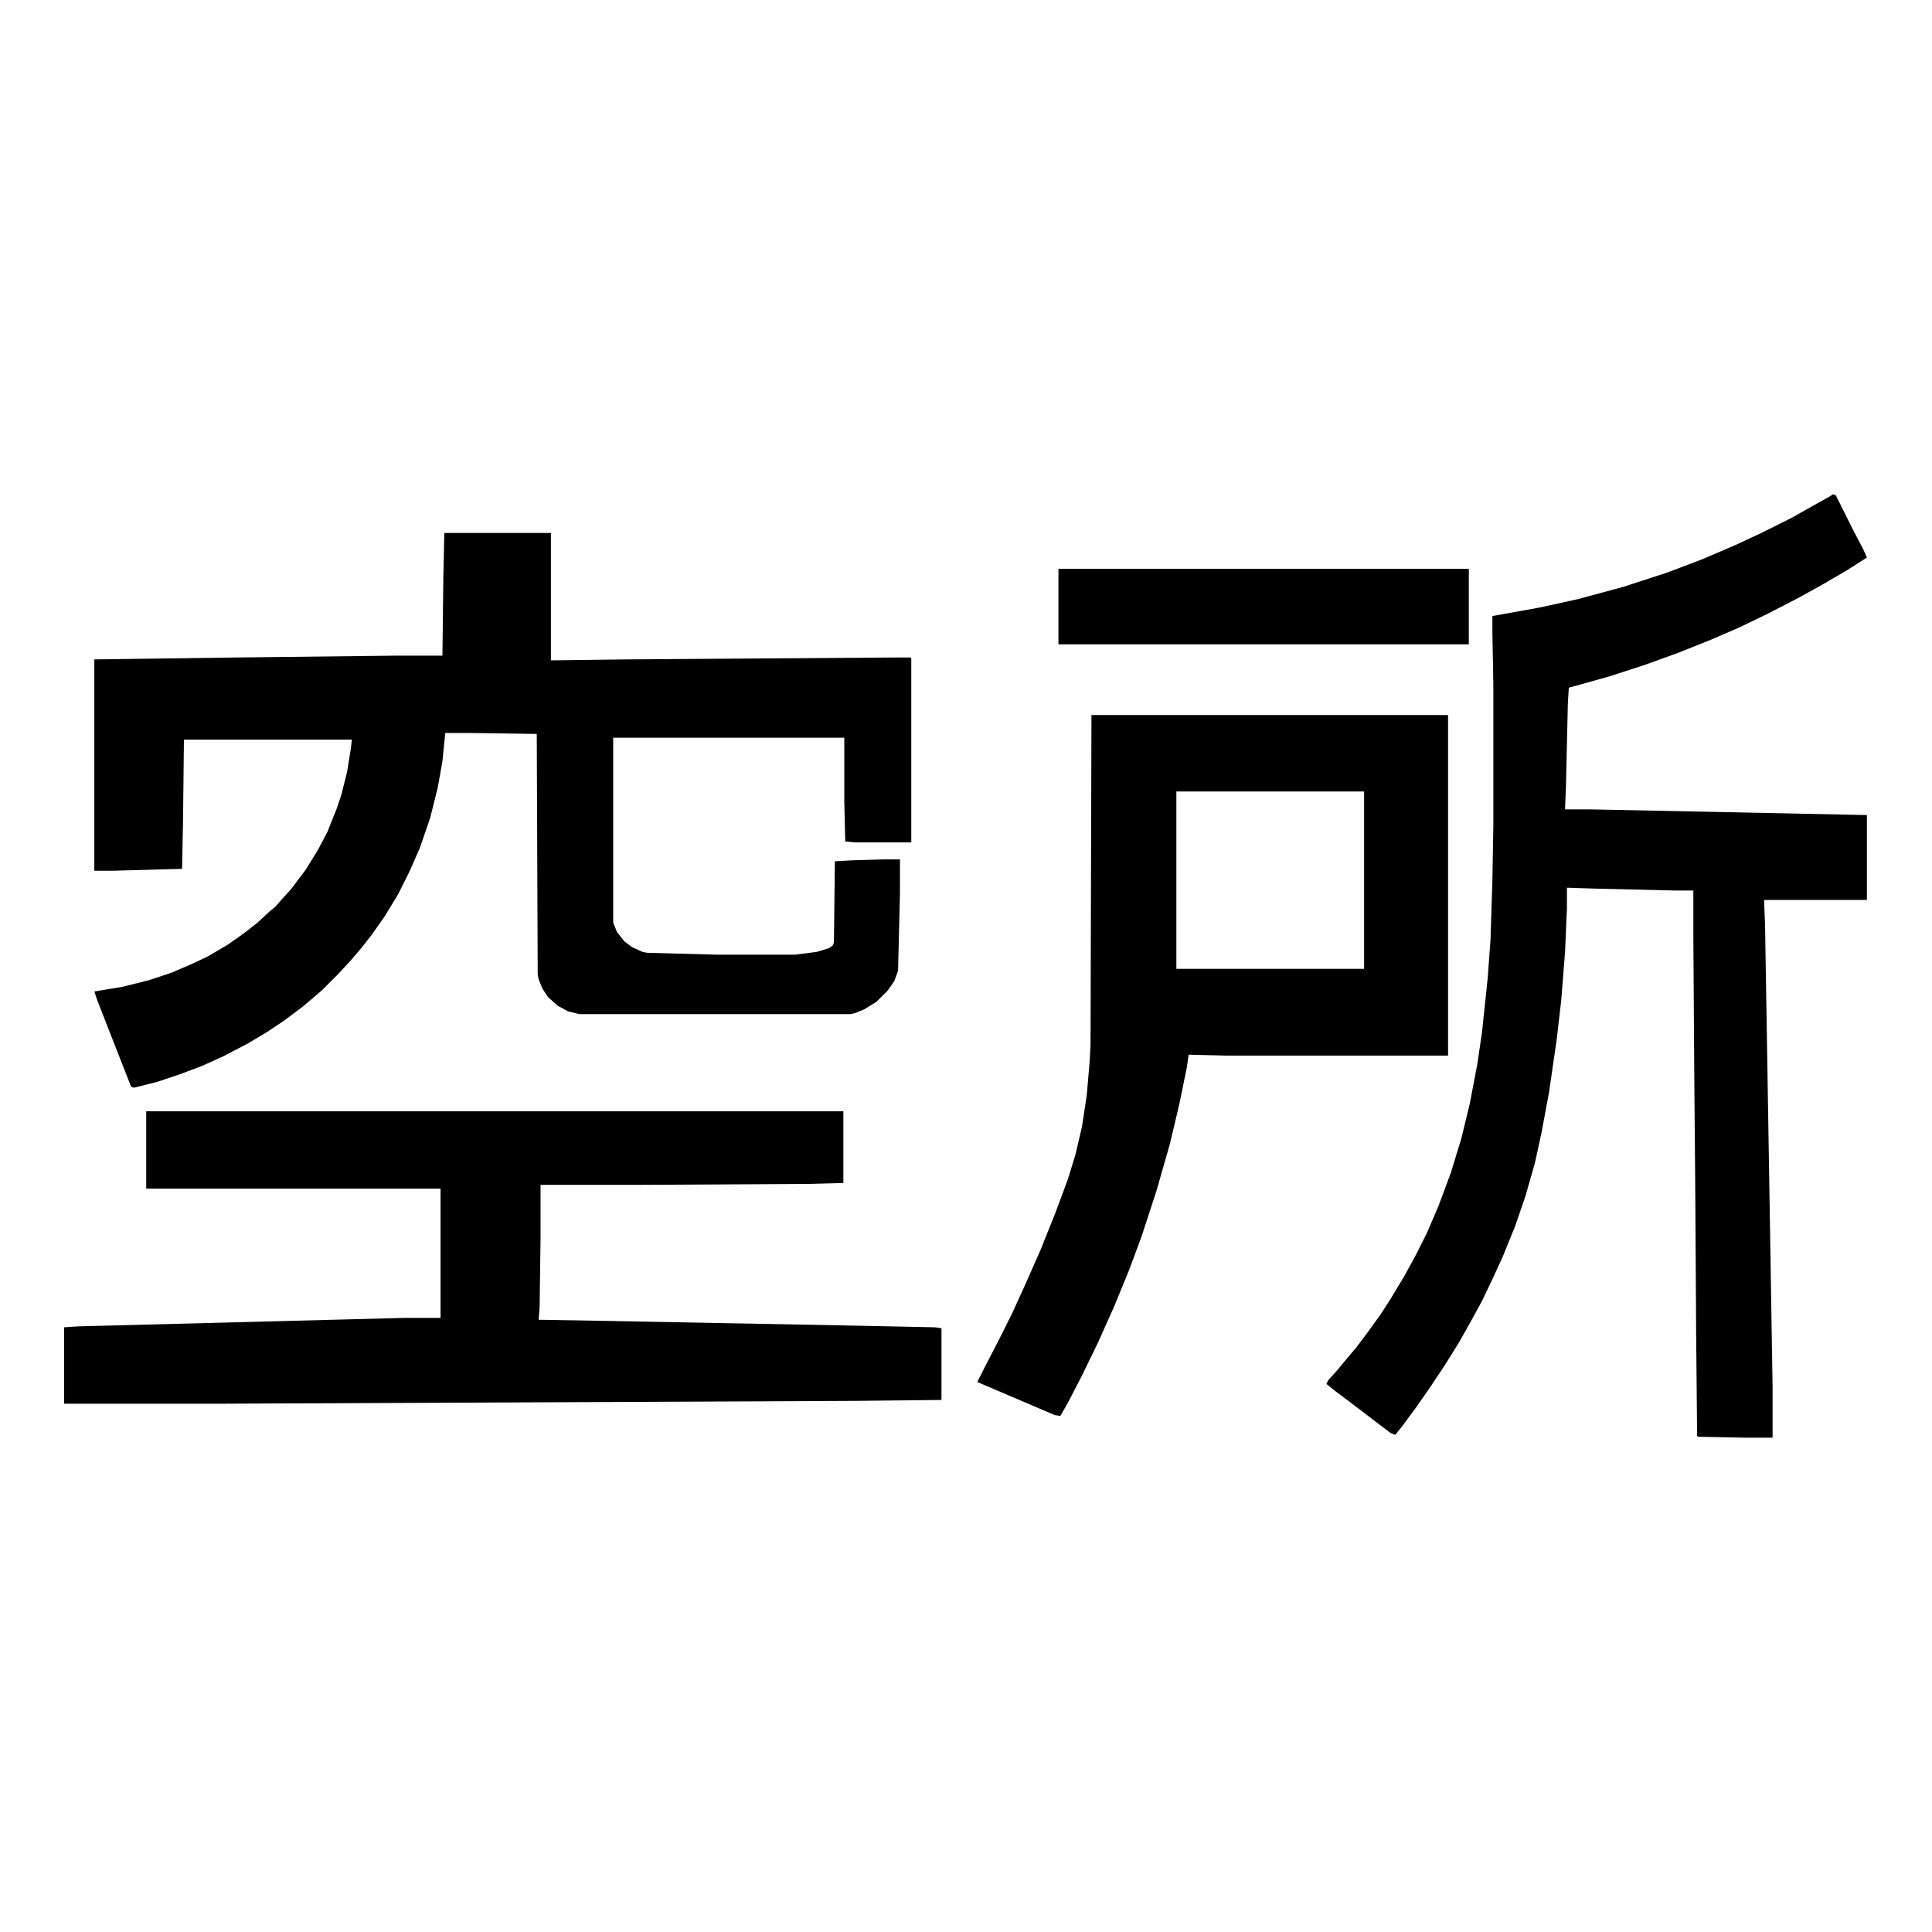 <svg xmlns="http://www.w3.org/2000/svg" height="1280" width="1280" viewBox="0 0 2048 2048" version="1.1">
<path fill="#FEFEFE" d="m0 0h2048v2048h-2048z" transform="translate(0)"></path>
<path d="m0 0h113v135l80-1 280-2h21l1 1v195h-60l-10-1-1-42v-68h-245v196l4 10 8 10 8 6 11 5 5 1 74 2h83l23-3 13-4 4-3 1-3 1-86 18-1 34-1h17v35l-2 83-4 11-7 10-12 12-13 8-10 4-4 1h-288l-12-3-11-6-10-9-6-9-4-10-1-5-1-255-68-1h-29l-3 30-5 28-8 32-11 32-11 25-12 24-14 23-14 20-11 14-12 14-12 13-17 17-8 7-13 11-20 15-18 12-20 12-27 14-22 10-24 9-24 8-24 6-3-1-20-51-16-41-3-9 30-5 28-7 24-8 21-9 17-8 22-13 17-12 14-11 13-12 6-5 7-8 10-11 15-20 13-21 10-19 10-25 5-15 6-24 4-25 1-9h-178l-1 88-1 49-73 2h-20v-224l147-2 173-2h49l1-84z" transform="translate(471,565)"></path>
<path d="m0 0h378v361h-234l-41-1-2 14-8 39-10 42-14 49-16 49-13 35-16 39-17 38-17 35-15 29-8 14-6-1-82-35 8-16 15-29 14-28 15-33 15-34 16-40 13-35 8-26 7-30 5-33 3-35 1-18z" transform="translate(1157,758)"></path>
<path d="m0 0 3 1 19 38 10 19 4 9-22 14-24 14-27 15-33 17-29 14-30 13-35 14-36 13-37 12-43 12-1 16-2 87-1 26h28l292 6v90h-109l1 26 5 304 3 186v54h-29l-50-1-1-1-1-106-1-160-1-114-1-149v-49h-19l-84-2-31-1v22l-2 46-4 51-5 43-8 55-8 43-7 32-10 35-11 32-13 32-11 24-11 23-12 22-13 23-15 24-16 24-14 20-14 19-8 10-5-2-42-32-16-12-10-8 2-4 10-11 9-11 11-13 12-16 13-18 11-17 15-25 12-22 12-24 12-28 13-35 11-36 9-37 8-42 5-34 6-57 3-41 2-63 1-59v-149l-1-53v-19l50-9 41-9 48-13 46-15 37-14 35-15 28-13 32-16 23-13 18-10z" transform="translate(1943,524)"></path>
<path d="m0 0h739v76l-37 1-181 1h-103v57l-1 73-1 13 58 1 265 5 97 2 7 1v76l-91 1-672 3h-167v-81l15-1 347-9h37v-137h-312z" transform="translate(155,1178)"></path>
<path fill="#FEFEFE" d="m0 0h199v188h-199z" transform="translate(1247,839)"></path>
<path d="m0 0h435v80h-435z" transform="translate(1122,603)"></path>
</svg>
